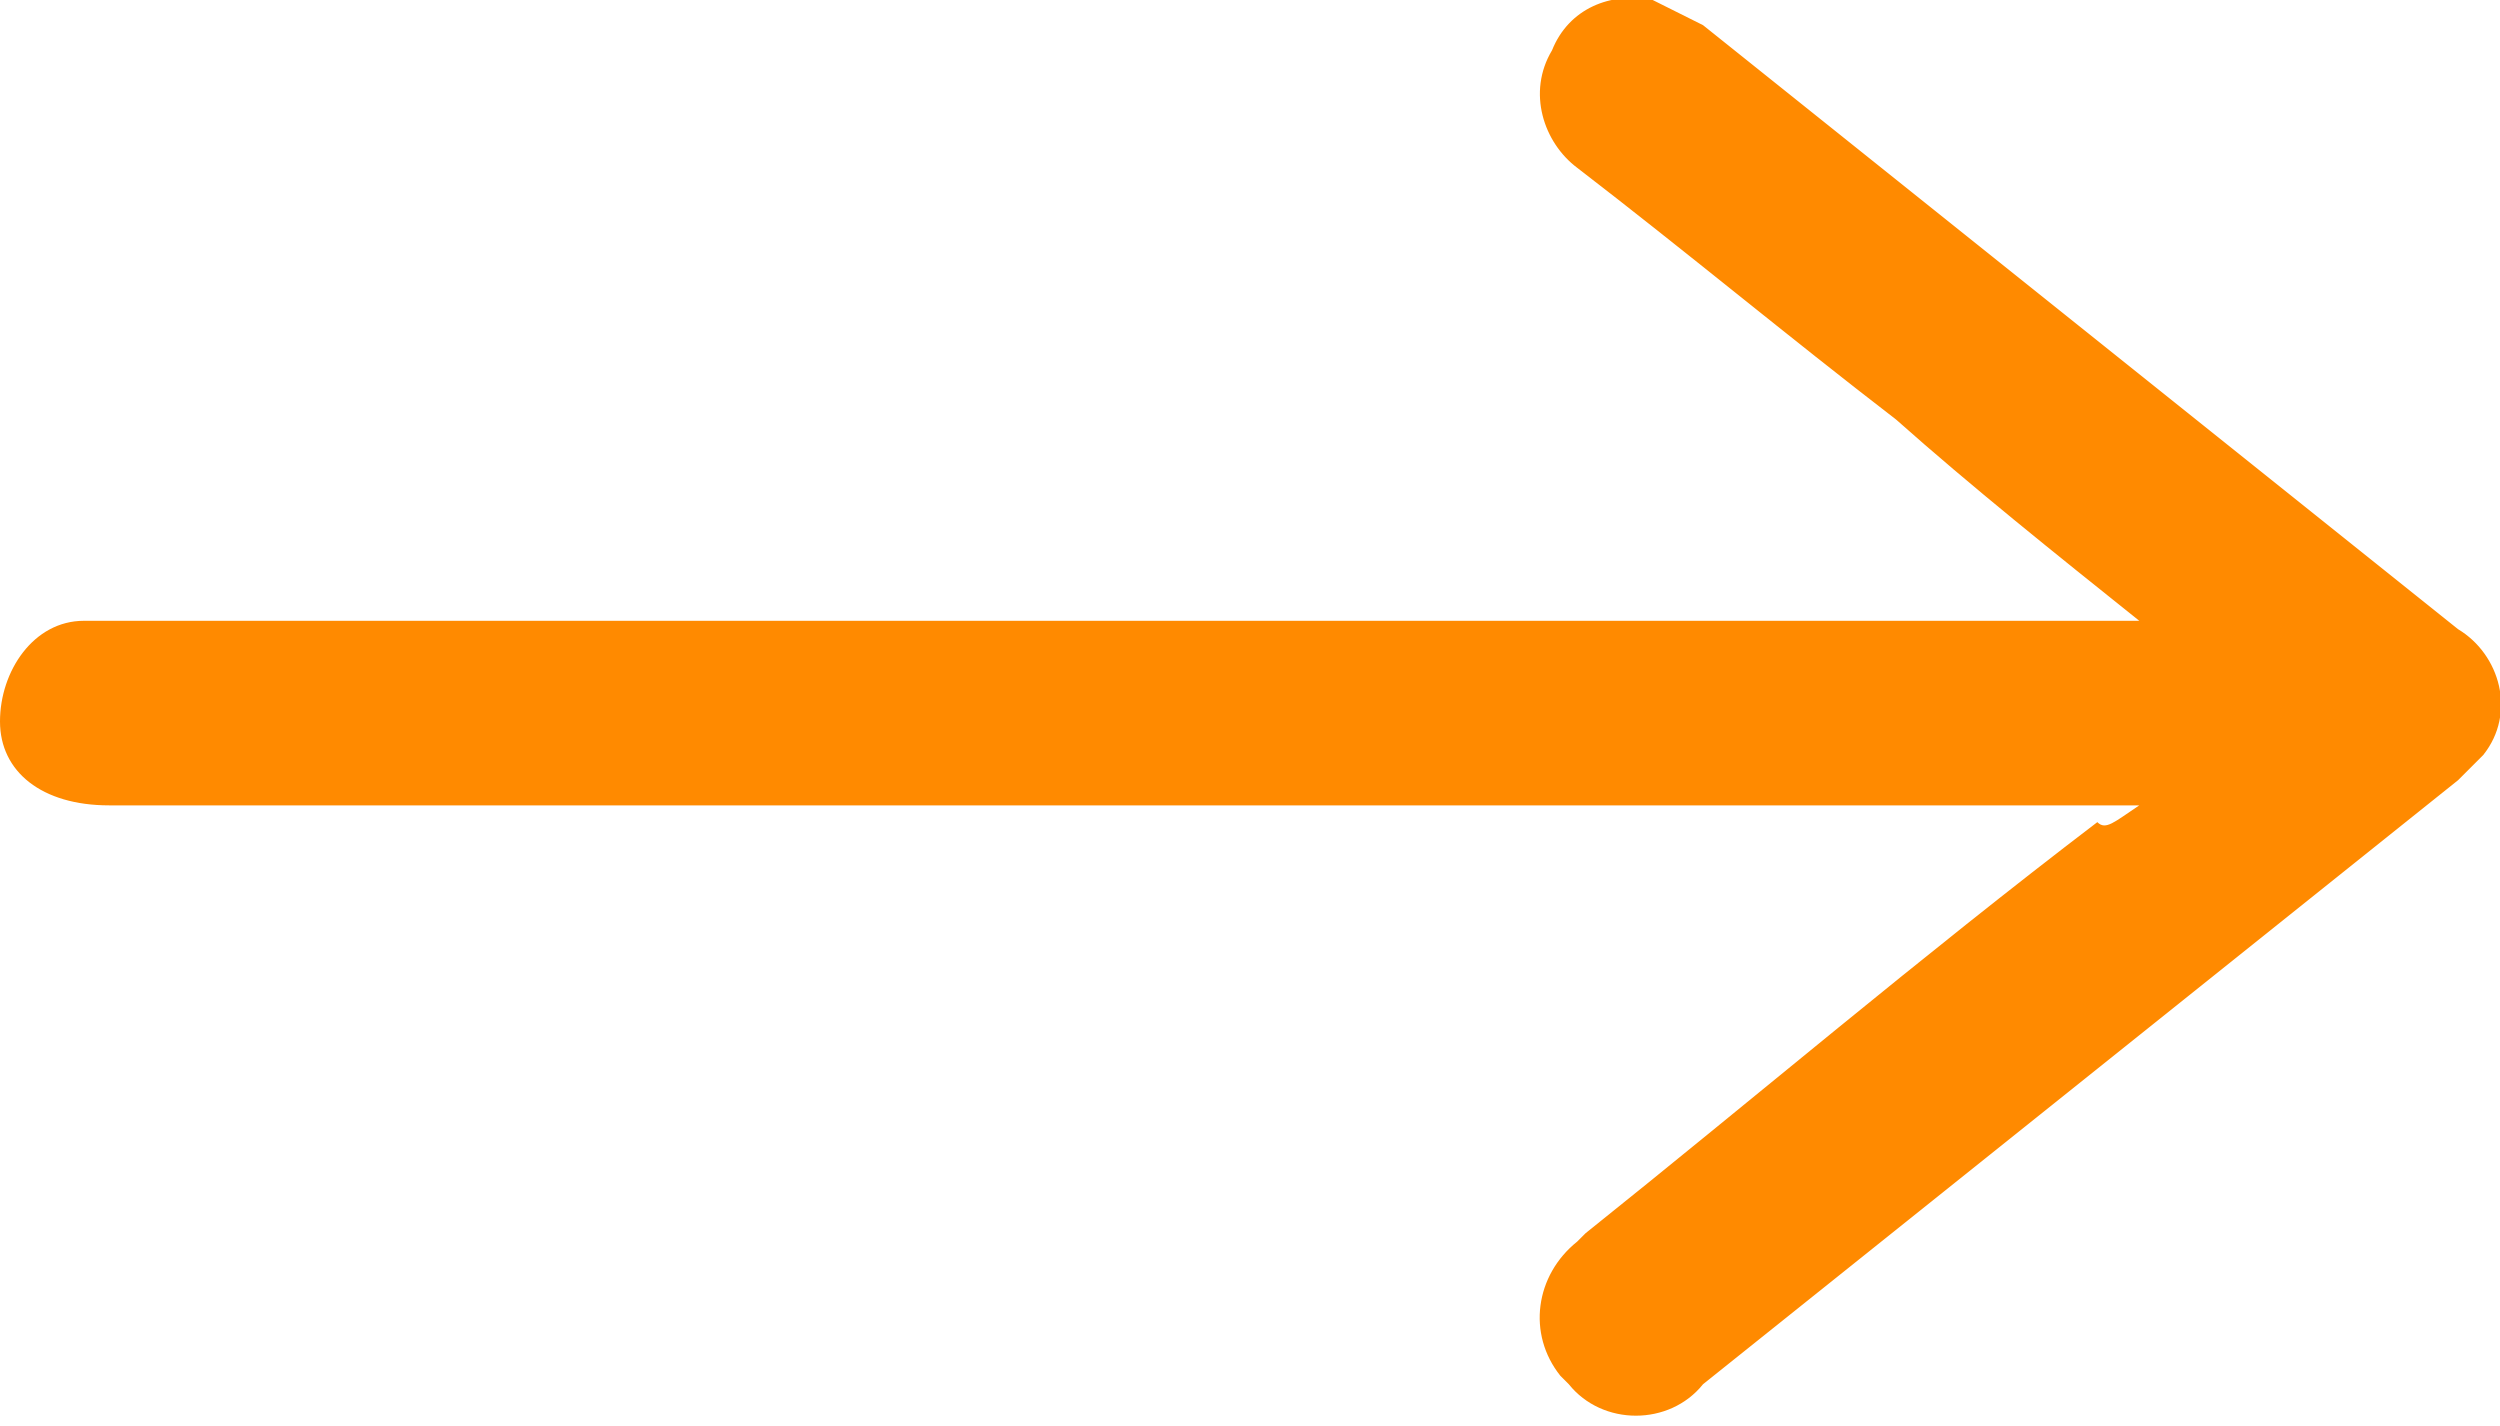 <?xml version="1.0" encoding="utf-8"?>
<!-- Generator: Adobe Illustrator 25.1.0, SVG Export Plug-In . SVG Version: 6.00 Build 0)  -->
<svg version="1.1" id="Laag_1" xmlns="http://www.w3.org/2000/svg" xmlns:xlink="http://www.w3.org/1999/xlink" x="0px" y="0px"
	 viewBox="0 0 29.8 17" style="enable-background:new 0 0 29.8 17;" xml:space="preserve">
<style type="text/css">
	.st0{fill:#FF8A00;}
</style>
<g id="yiAYU7" transform="translate(629.797 -229.418)">
	<g id="Group_34" transform="translate(-629.797 229.418)">
		<path id="Path_51" class="st0" d="M25.5,9.6H1.3C0.5,9.6,0,9.2,0,8.6C0,8,0.4,7.4,1,7.4c0.1,0,0.1,0,0.2,0c2.5,0,5,0,7.5,0h16.4
			h0.4c-1-0.8-2-1.6-2.9-2.4c-1.3-1-2.5-2-3.8-3c-0.4-0.3-0.6-0.9-0.3-1.4c0.2-0.5,0.7-0.7,1.2-0.6c0.2,0.1,0.4,0.2,0.6,0.3
			c3,2.4,6,4.8,9,7.2c0.5,0.3,0.7,1,0.3,1.5c-0.1,0.1-0.2,0.2-0.3,0.3c-3,2.4-6,4.8-9,7.2c-0.4,0.5-1.2,0.5-1.6,0
			c0,0-0.1-0.1-0.1-0.1c-0.4-0.5-0.3-1.2,0.2-1.6c0,0,0,0,0.1-0.1c2-1.6,4-3.3,6.1-4.9C25.1,9.9,25.2,9.8,25.5,9.6z"/>
	</g>
</g>
</svg>
